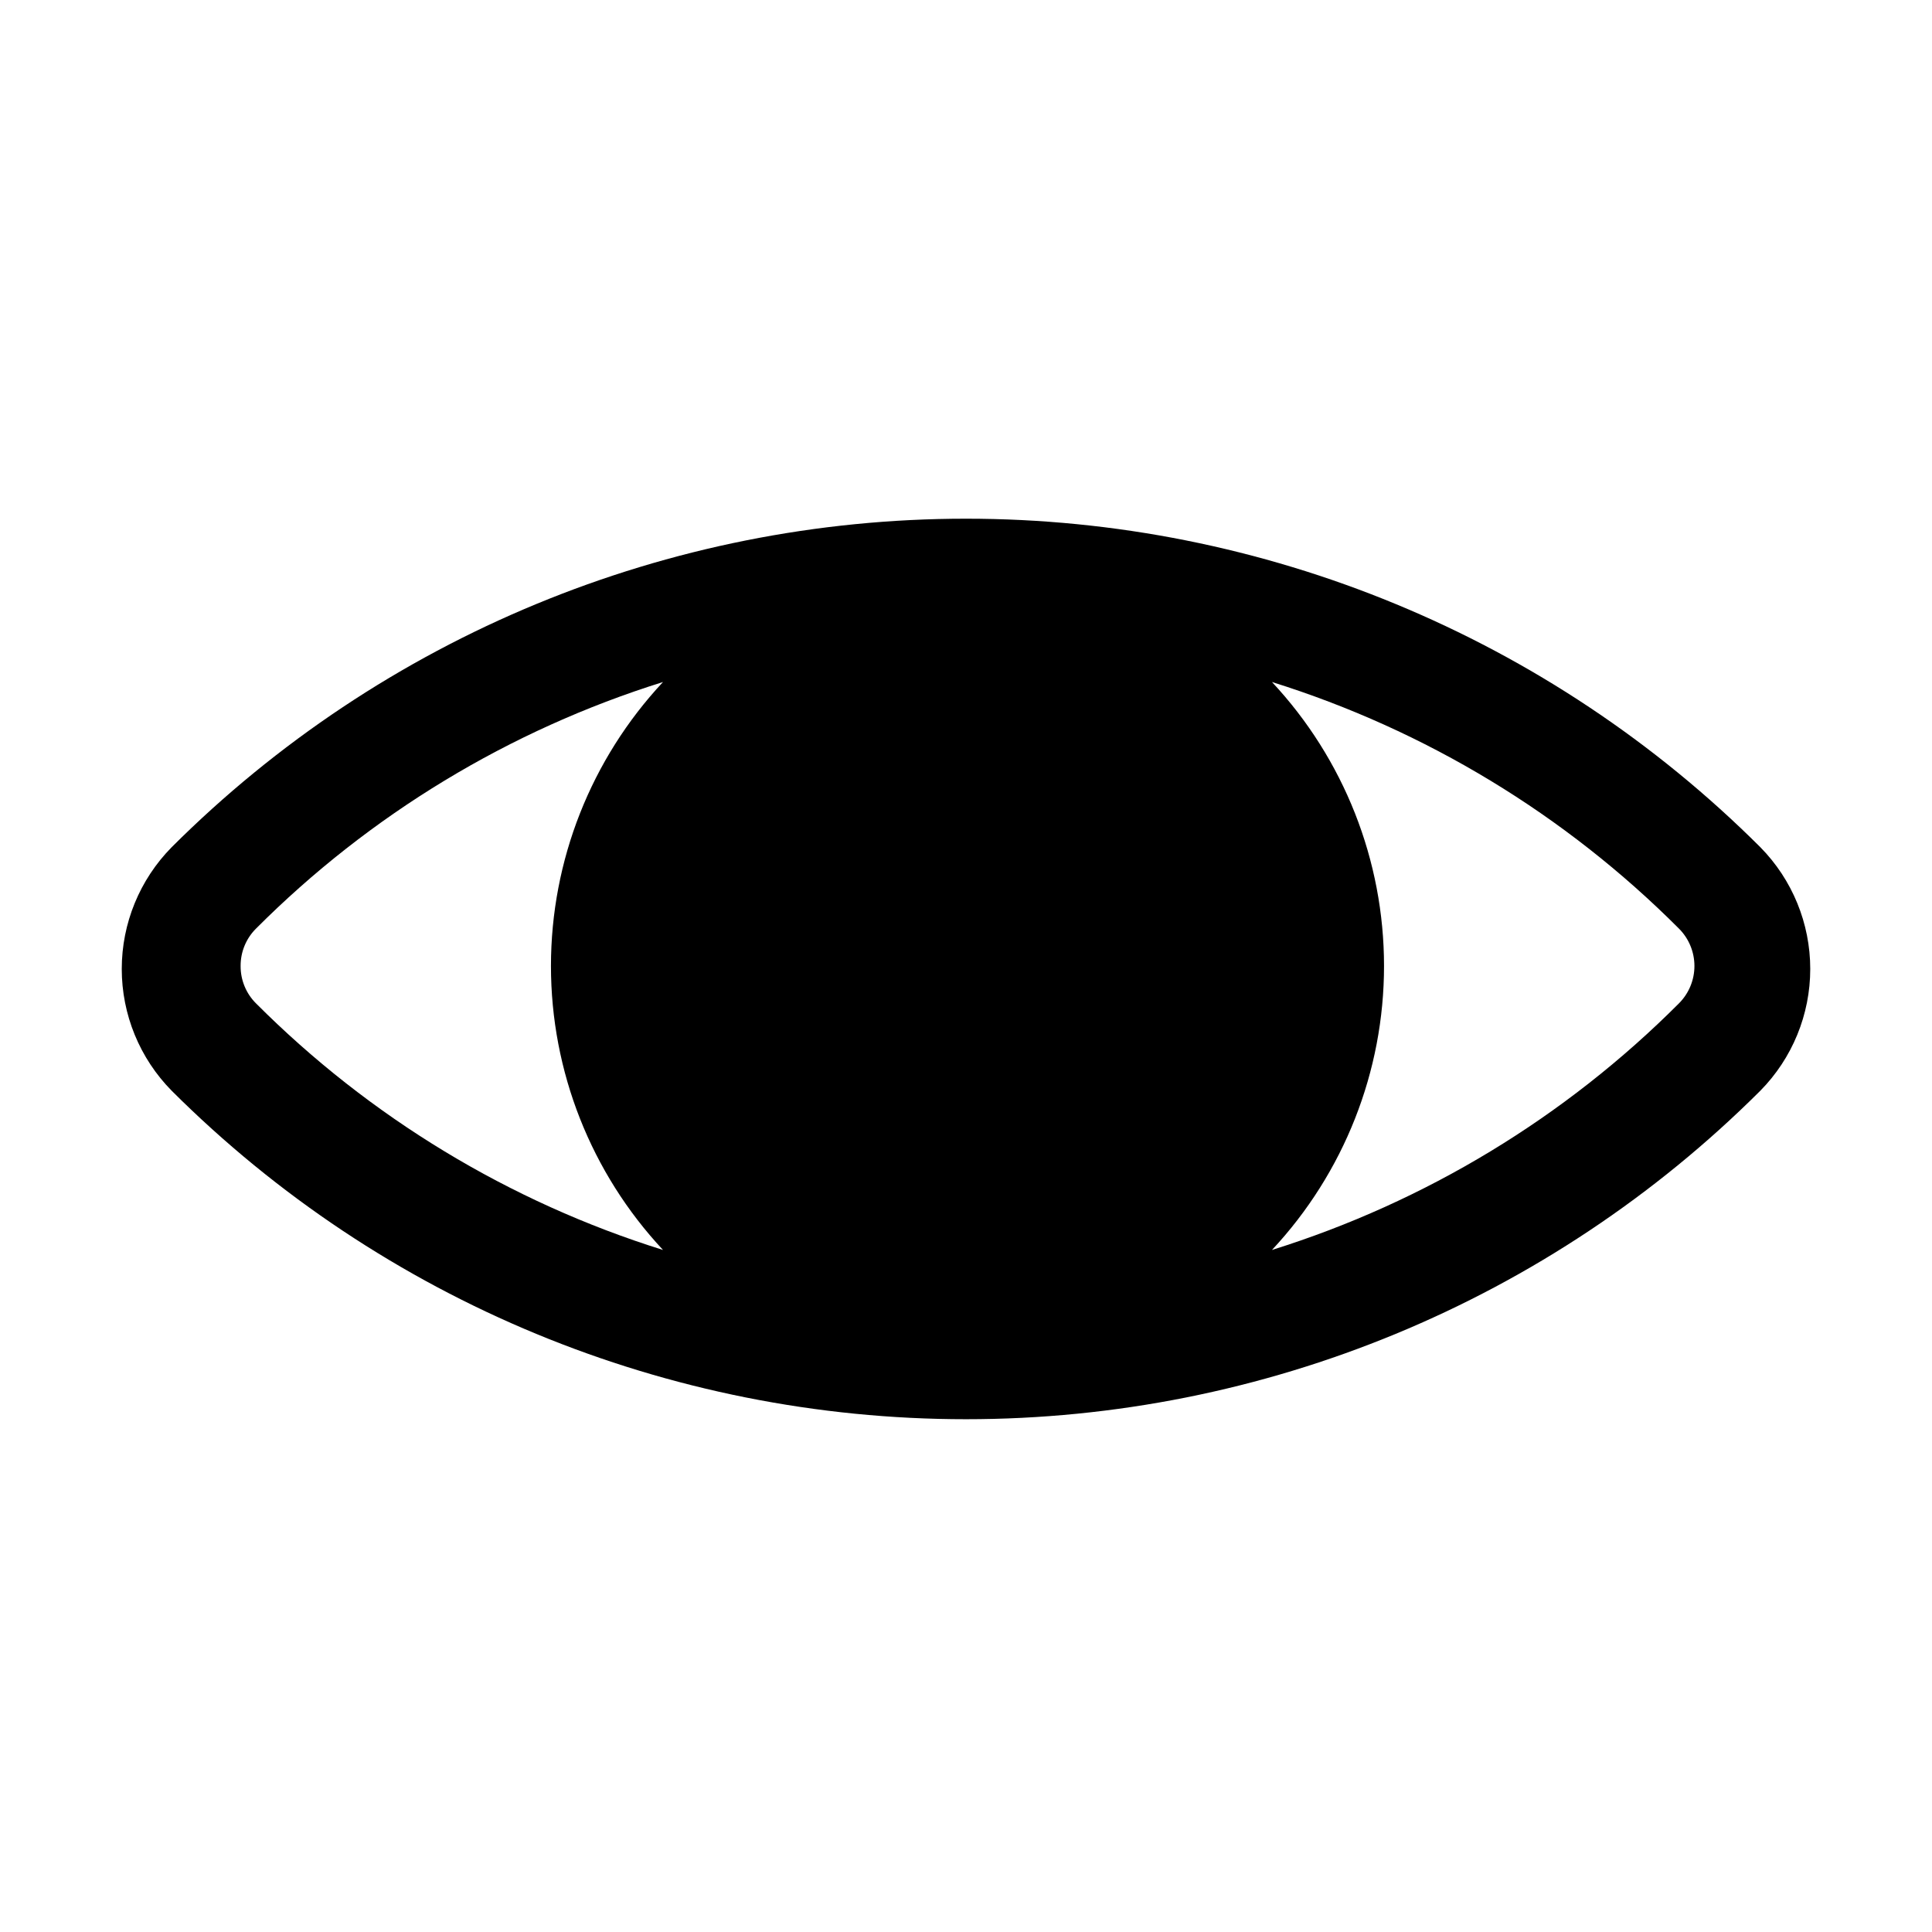 <?xml version="1.0" encoding="UTF-8"?>
<!-- Uploaded to: SVG Repo, www.svgrepo.com, Generator: SVG Repo Mixer Tools -->
<svg fill="#000000" width="800px" height="800px" version="1.1" viewBox="144 144 512 512" xmlns="http://www.w3.org/2000/svg">
 <path d="m189.5 368.51c-8.48 8.602-13.234 20.195-13.234 32.273s4.754 23.676 13.234 32.277c55.871 55.742 131.57 87.047 210.5 87.047 78.922 0 154.62-31.305 210.5-87.047 8.48-8.602 13.234-20.199 13.234-32.277s-4.754-23.672-13.234-32.273c-55.871-55.746-131.57-87.051-210.5-87.051-78.926 0-154.63 31.305-210.5 87.051zm18.266 31.488c-0.023-3.723 1.449-7.297 4.09-9.922 30.133-30.184 67.141-52.605 107.85-65.336-19.082 20.414-29.695 47.312-29.695 75.258 0 27.941 10.613 54.84 29.695 75.254-40.707-12.73-77.715-35.152-107.85-65.336-2.641-2.621-4.113-6.199-4.09-9.918zm381.16 9.918c-30.133 30.184-67.141 52.605-107.84 65.336 19.078-20.414 29.695-47.312 29.695-75.254 0-27.945-10.617-54.844-29.695-75.258 40.703 12.73 77.711 35.152 107.84 65.336 2.637 2.629 4.117 6.199 4.117 9.922 0 3.719-1.48 7.289-4.117 9.918z"/>
</svg>